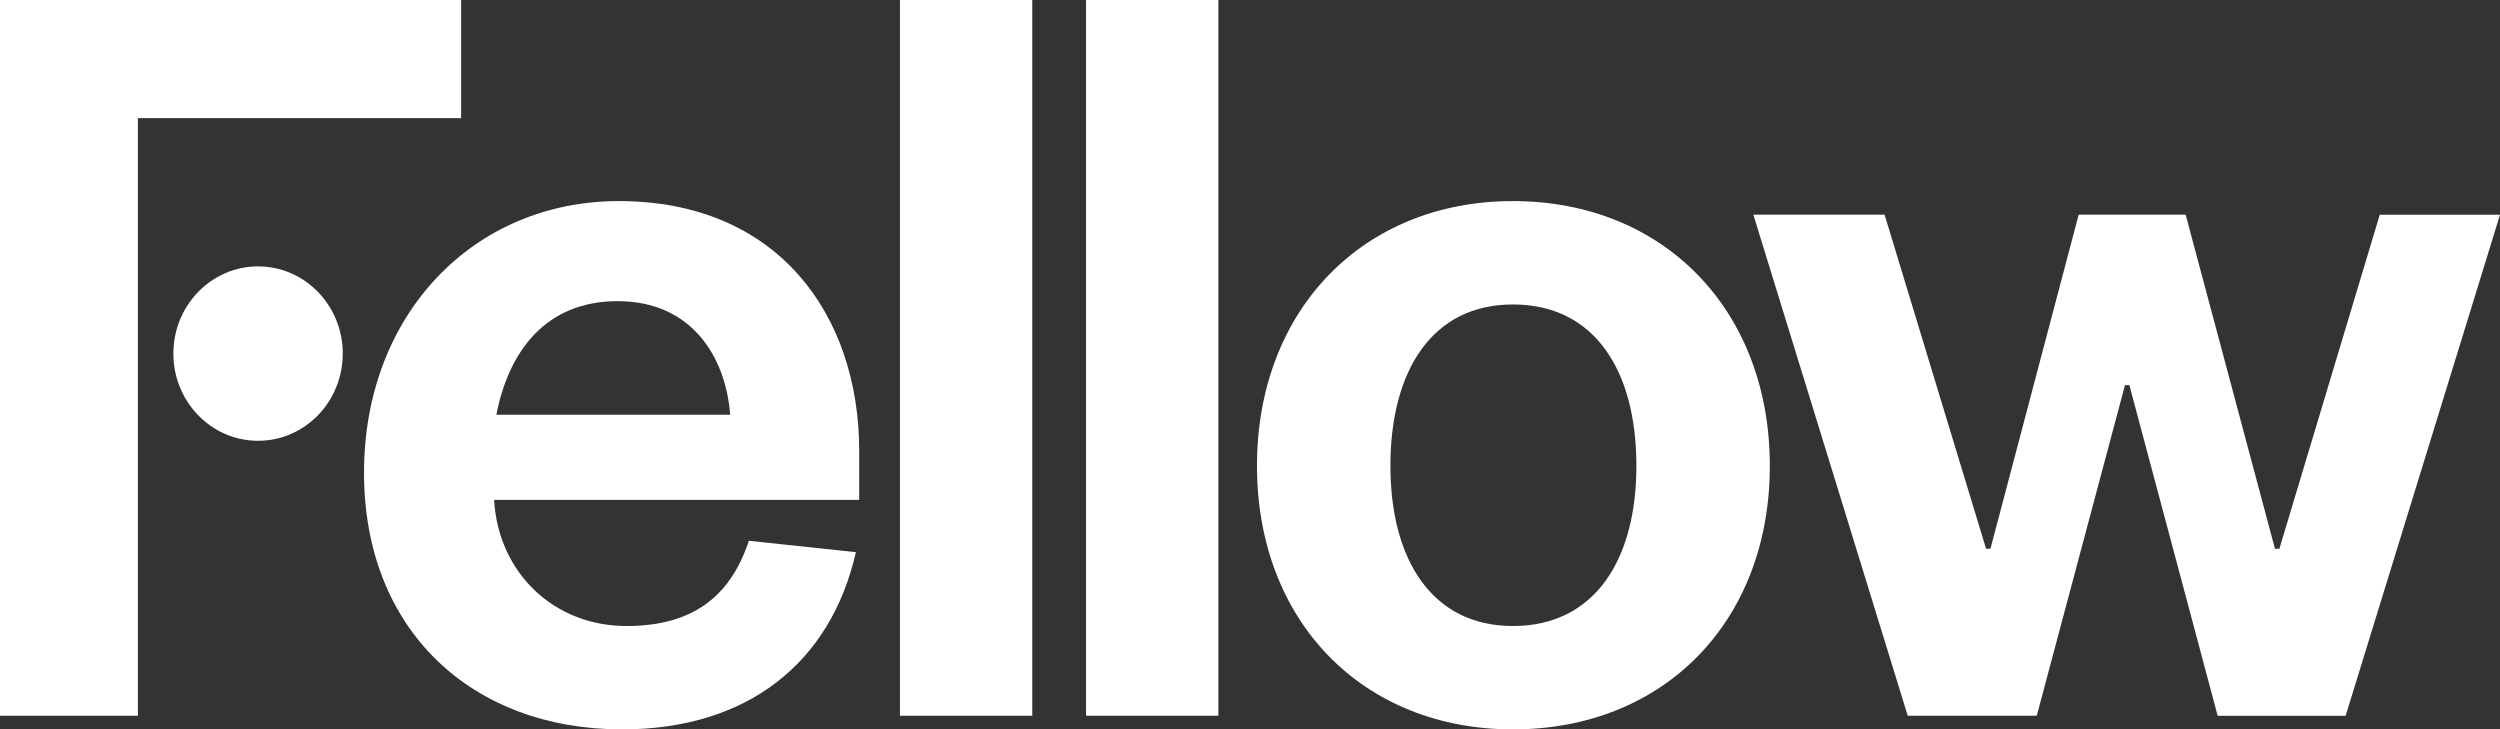 <?xml version="1.0" encoding="utf-8"?>
<!-- Generator: Adobe Illustrator 23.0.6, SVG Export Plug-In . SVG Version: 6.00 Build 0)  -->
<svg version="1.1" id="Layer_1" xmlns="http://www.w3.org/2000/svg" xmlns:xlink="http://www.w3.org/1999/xlink" x="0px" y="0px"
	 viewBox="0 0 318.52 92.93" style="enable-background:new 0 0 318.52 92.93;" xml:space="preserve">
<rect x="0" y="0" width="318.52" height="92.93" fill="#333333" stroke="none"/>
<style type="text/css">
	.st0{fill:#FFFFFF;}
</style>
<g>
	<ellipse id="Ellipse_1_32_" class="st0" cx="32.88" cy="45.05" rx="10.79" ry="11.11"/>
	<path id="Path_1_32_" class="st0" d="M0,91.19V0h58.75v15.05H17.57v76.14L0,91.19z"/>
	<path id="Path_2_26_" class="st0" d="M109.05,70.35c-3.23,14.19-13.91,22.58-29.79,22.58c-19.11,0-32.88-12.59-32.88-32.71
		s13.91-34.6,32.46-34.6c20.24,0,30.63,14.47,30.63,31.85v6.22H62.95c0.56,9.41,7.73,16.07,16.86,16.07
		c8.29,0,13.21-3.62,15.6-10.86L109.05,70.35z M93.03,52.84c-0.56-7.38-4.92-14.47-14.33-14.47c-9.27,0-13.91,6.51-15.46,14.47
		H93.03z"/>
	<path id="Path_3_26_" class="st0" d="M131.52,0v91.19h-16.86V0H131.52z"/>
	<path id="Path_4_26_" class="st0" d="M155.23,0v91.19h-16.86V0H155.23z"/>
	<path id="Path_5_26_" class="st0" d="M192.75,92.93c-19.11,0-32.6-13.75-32.6-33.58s13.49-33.73,32.6-33.73
		c19.25,0,32.74,13.9,32.74,33.73S212,92.93,192.75,92.93z M192.75,79.76c10.4,0,15.74-8.4,15.74-20.41
		c0-12.16-5.34-20.56-15.74-20.56c-10.26,0-15.6,8.4-15.6,20.56C177.15,71.36,182.49,79.76,192.75,79.76z"/>
	<path id="Path_6_26_" class="st0" d="M289.85,69.92h0.56l12.79-42.56h15.32l-19.67,63.84h-16.3L271.3,49.07h-0.56L259.5,91.19
		h-16.44l-19.67-63.84h16.72l12.93,42.56h0.56l11.24-42.56h13.63L289.85,69.92z"/>
</g>
</svg>
